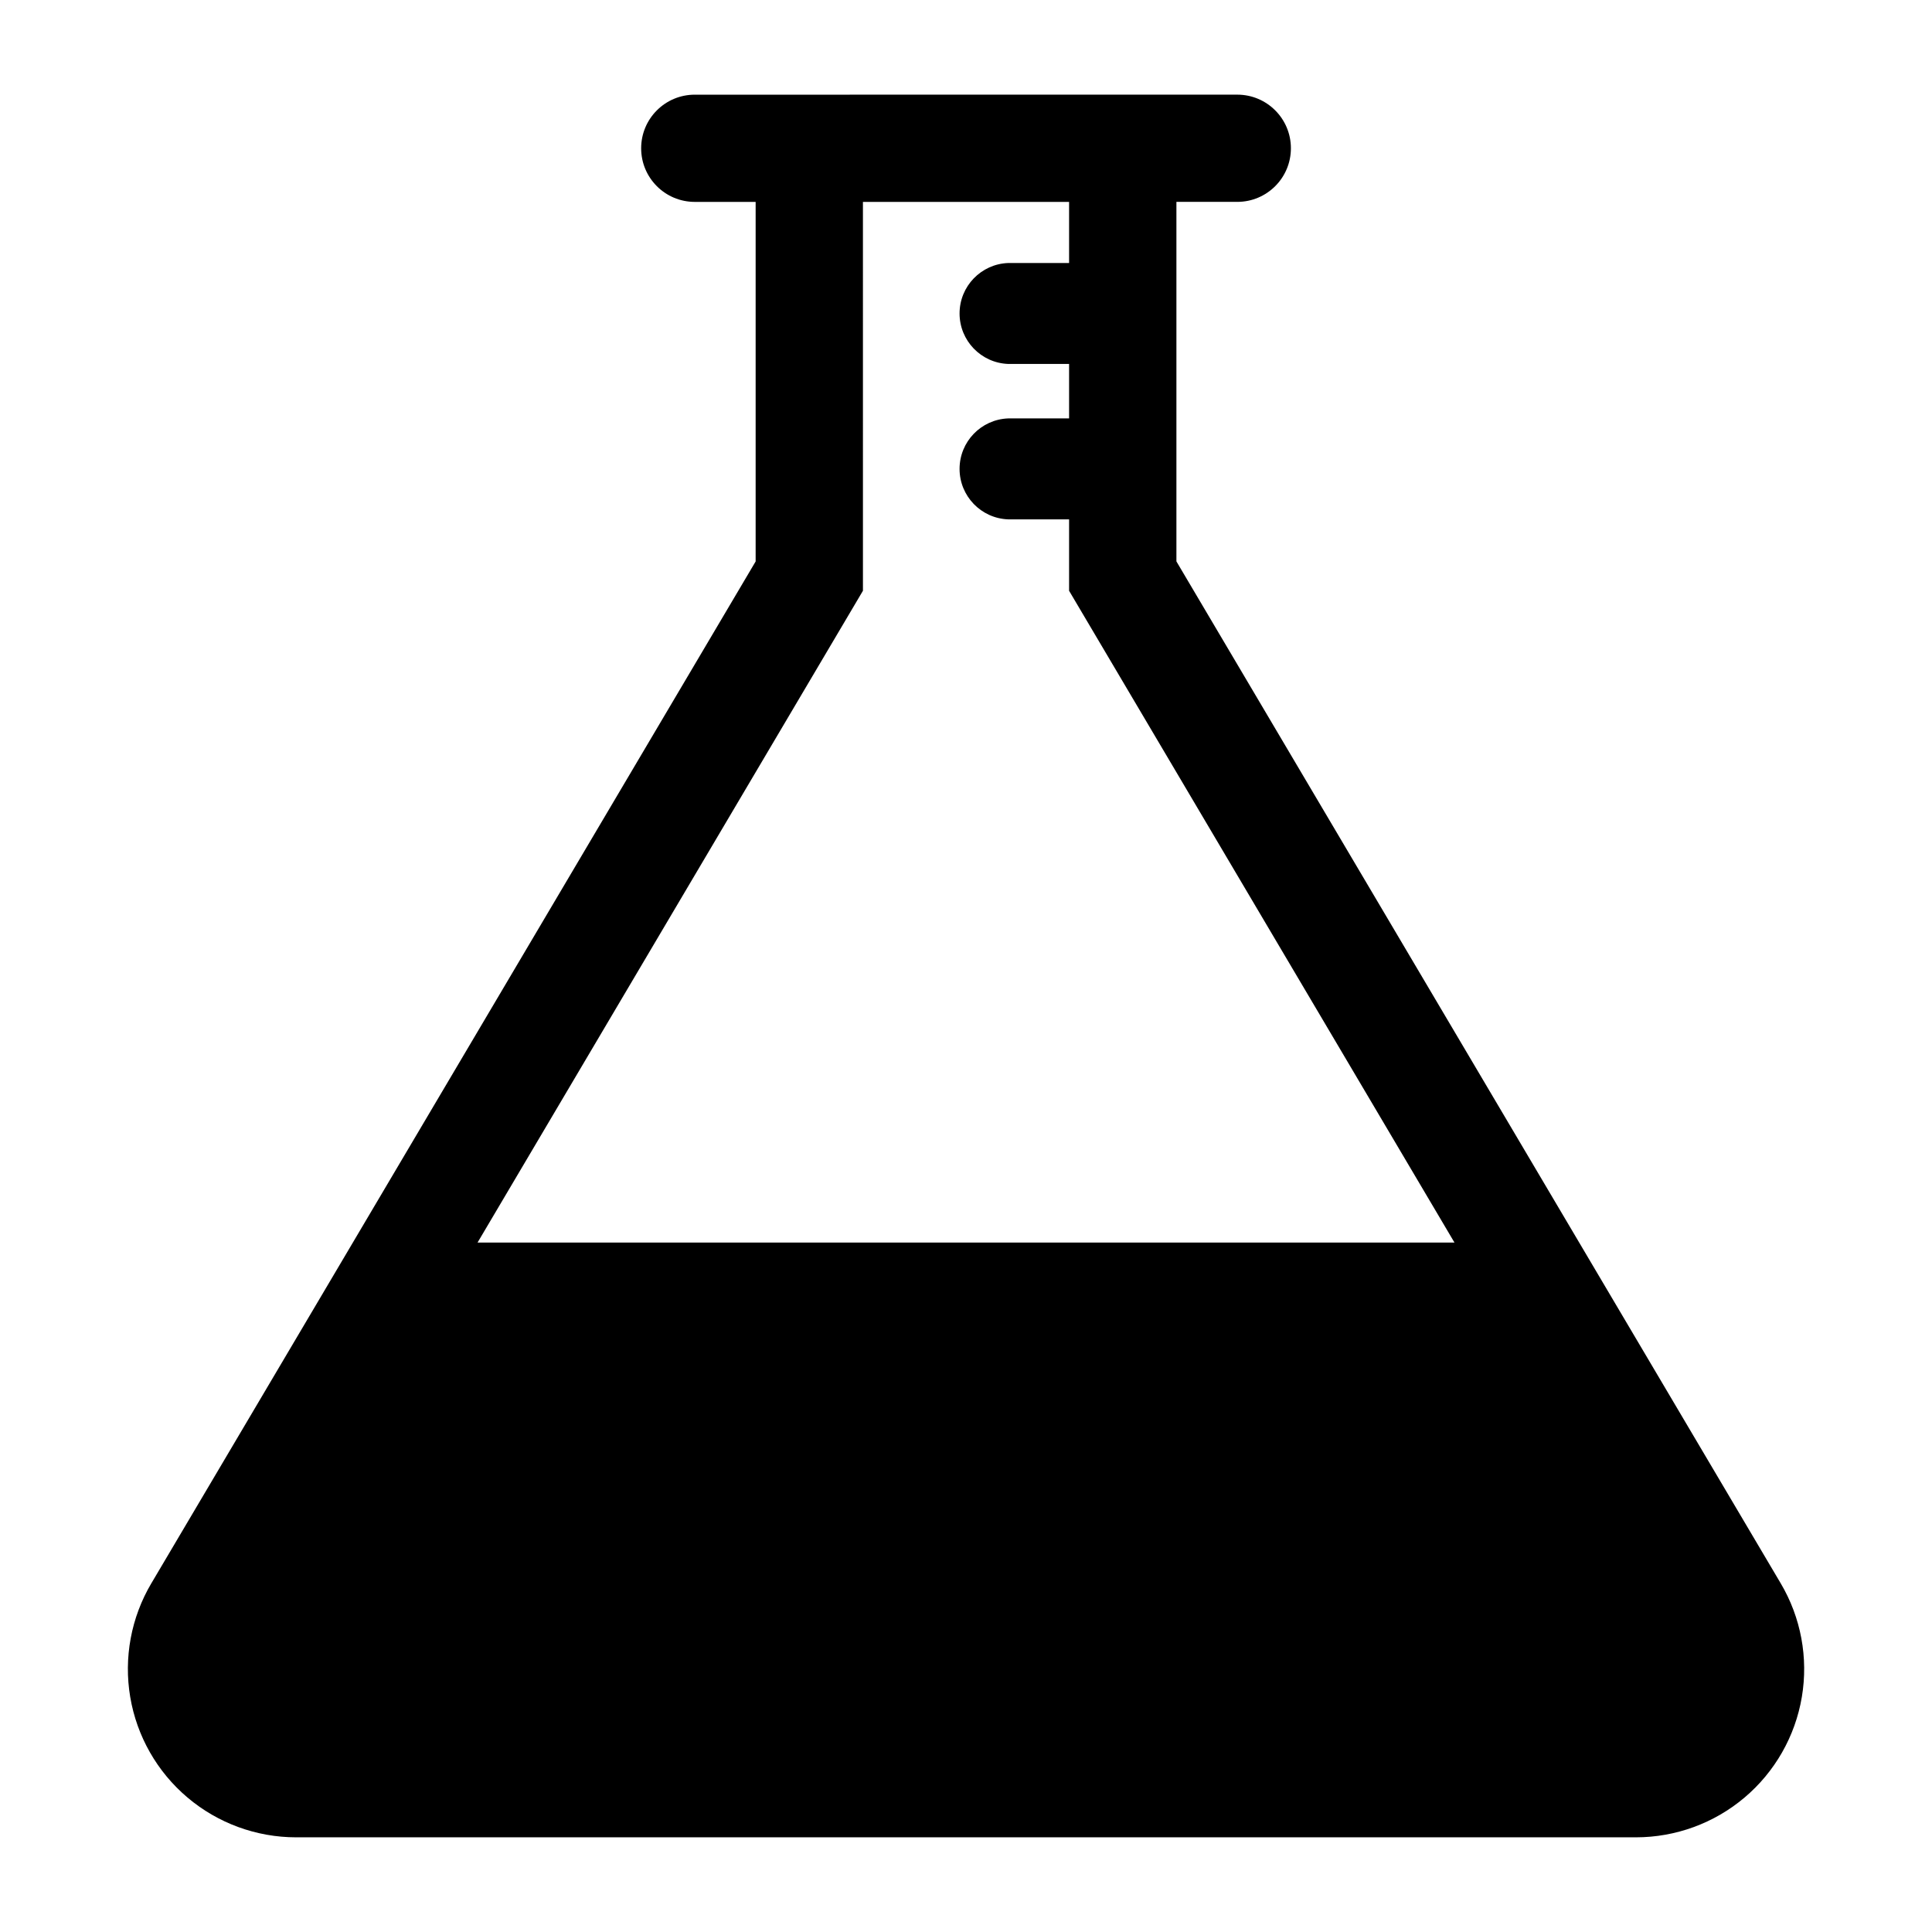 <?xml version="1.0" encoding="UTF-8"?>
<!-- Uploaded to: ICON Repo, www.svgrepo.com, Generator: ICON Repo Mixer Tools -->
<svg fill="#000000" width="800px" height="800px" version="1.1" viewBox="144 144 512 512" xmlns="http://www.w3.org/2000/svg">
 <path d="m328.12 169.09c-7.848 0-14.207 6.359-14.207 14.207 0 7.848 6.359 14.207 14.207 14.207h16.133v95.285l-160.14 270.8h-0.004c-5.367 9.07-7.352 19.75-5.598 30.145s7.133 19.832 15.184 26.637c8.051 6.805 18.25 10.539 28.793 10.539h355.04c10.543 0 20.742-3.734 28.793-10.539 8.051-6.805 13.43-16.242 15.184-26.637s-0.23-21.074-5.602-30.145l-160.14-270.81v-95.285h16.133v0.004c7.848 0 14.207-6.363 14.207-14.207 0-7.848-6.359-14.207-14.207-14.207zm44.566 28.414h54.633v16.195h-16.133c-7.195 0.266-12.891 6.176-12.891 13.375 0 7.199 5.695 13.109 12.891 13.375h16.133v14.434h-16.133c-7.195 0.266-12.891 6.176-12.891 13.375 0 7.203 5.695 13.113 12.891 13.379h16.133v18.922l102.13 172.73-258.89-0.004 102.13-172.73z"/>
</svg>